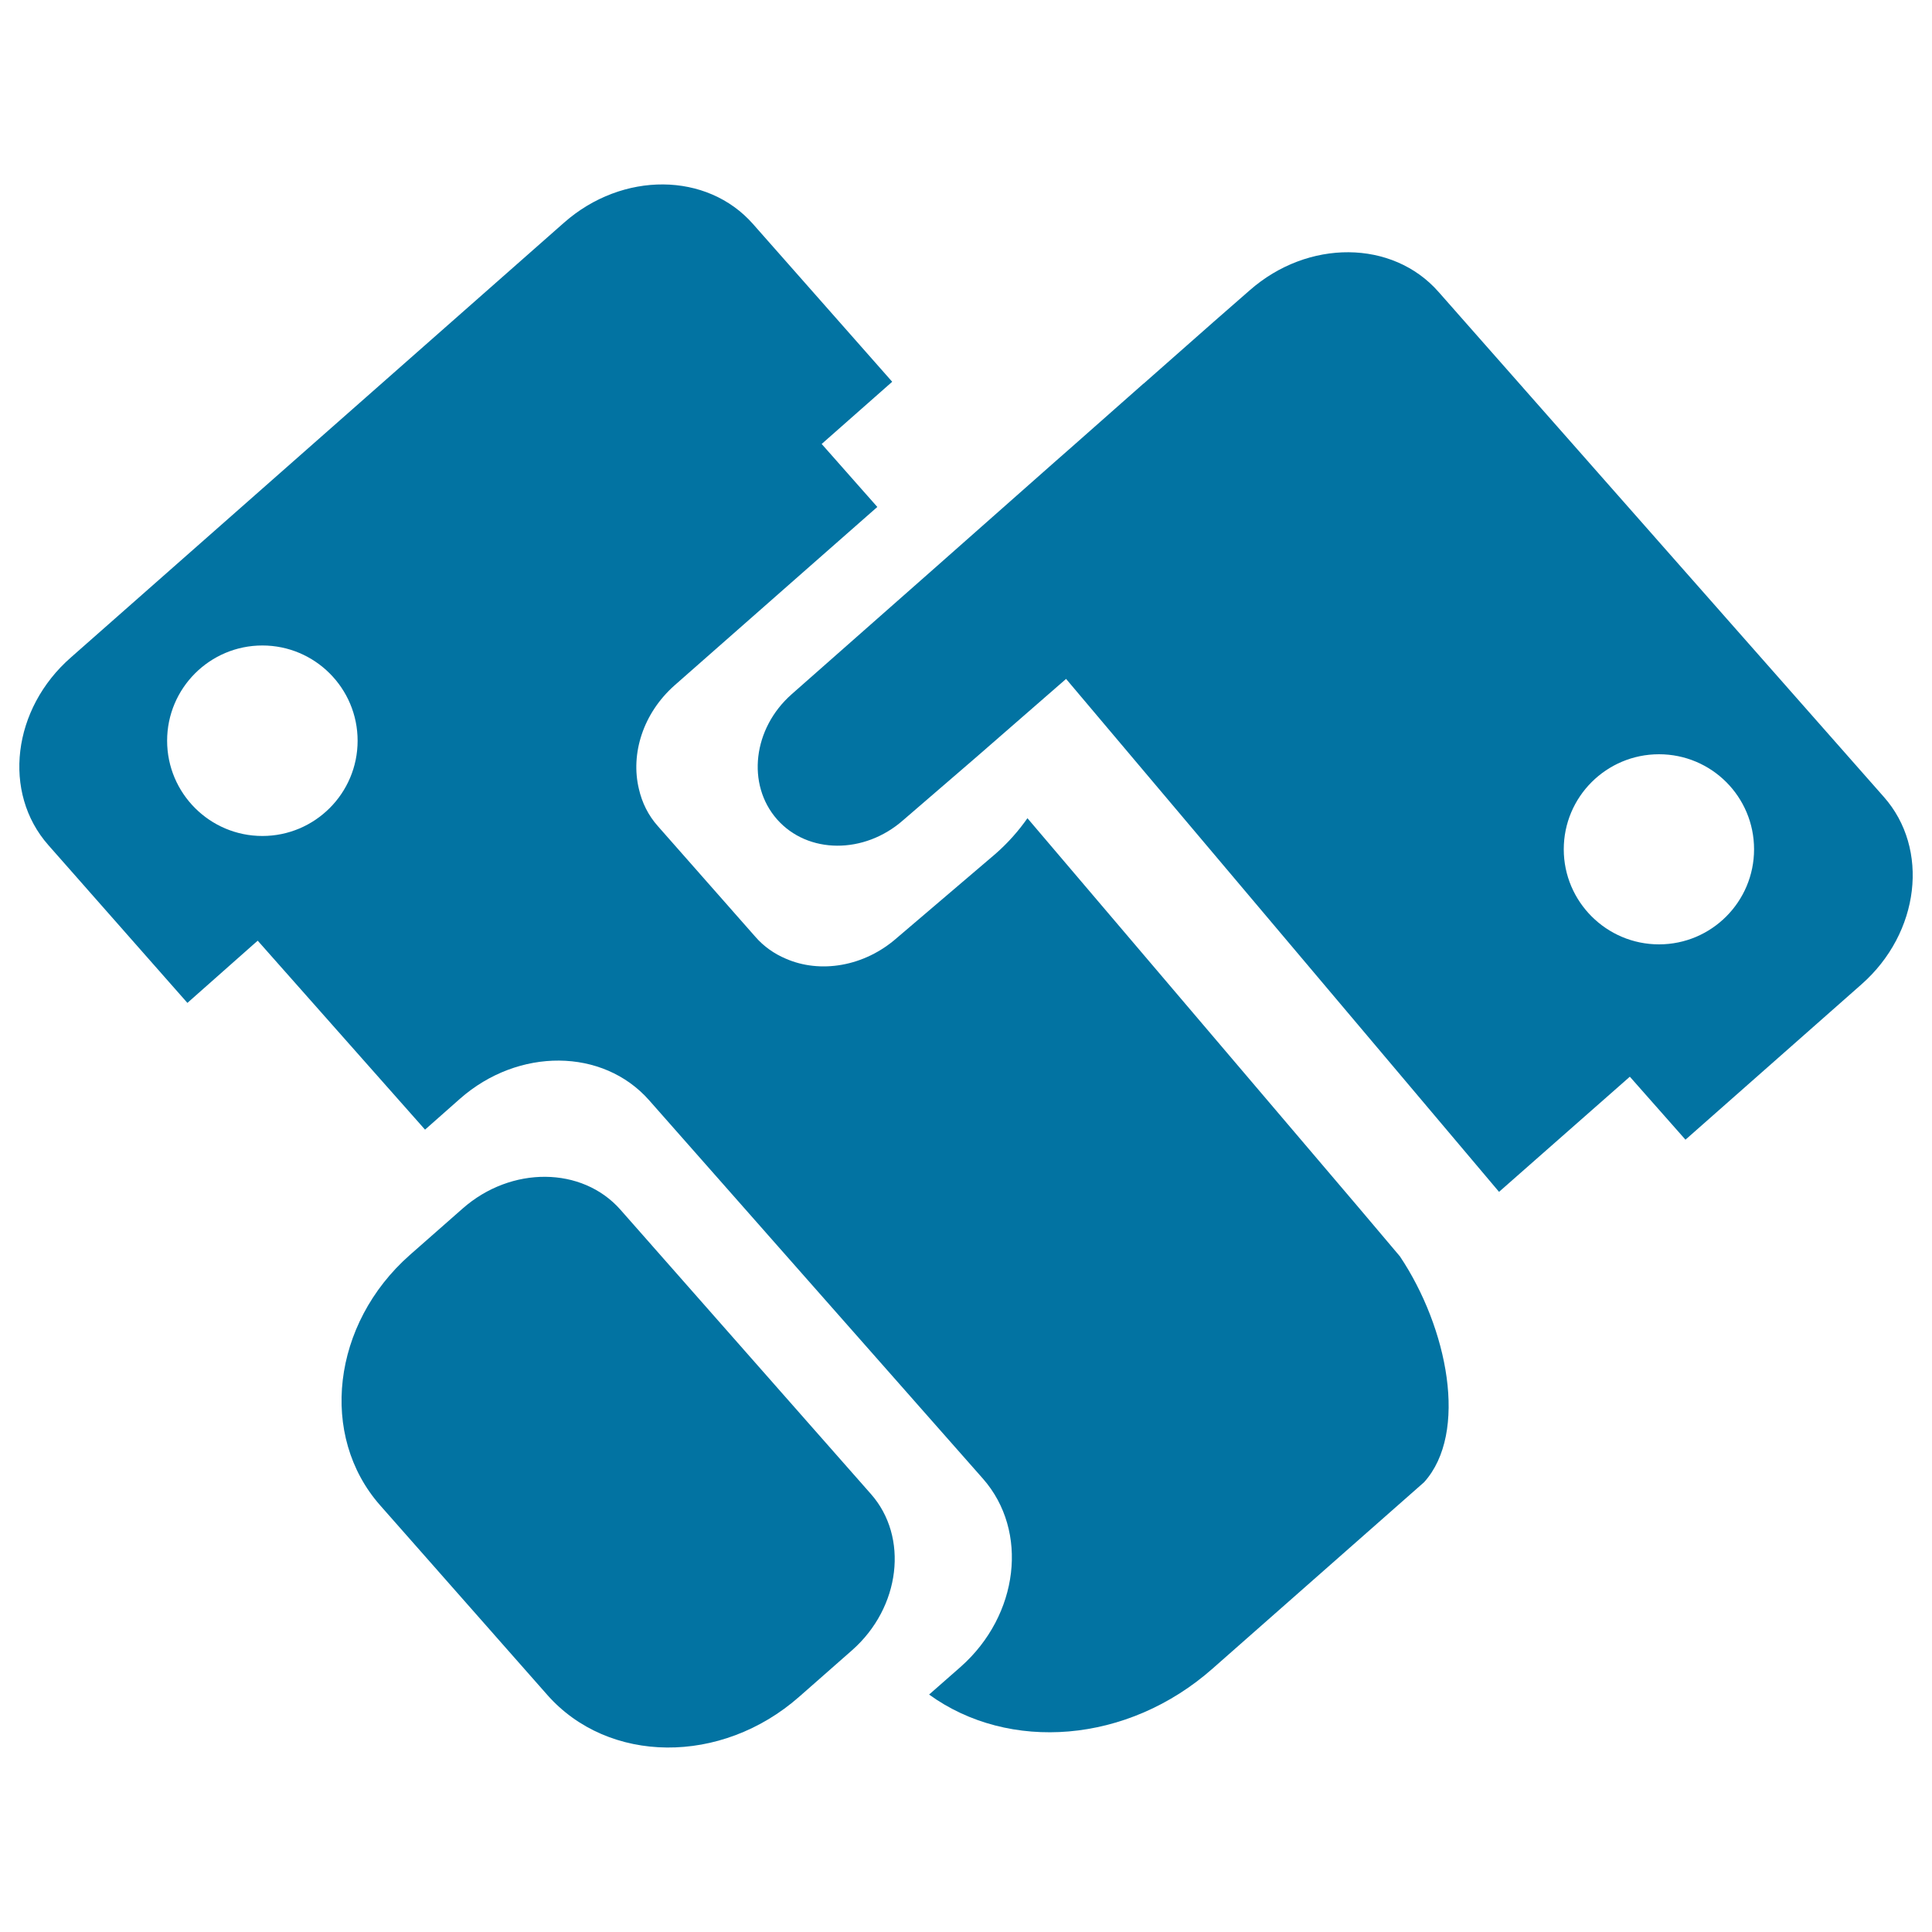 <svg xmlns="http://www.w3.org/2000/svg" viewBox="0 0 1000 1000" style="fill:#0273a2">
<title>Handshake SVG icon</title>
<path d="M321.1,626.1c-19.8-22.4-56.5-22.7-81.6-0.6l-18.3,16.1l-9.1,8c-40.3,35.6-47.1,93.6-15.3,129.6l86.4,98c31.7,36,90.2,36.5,130.5,1l9.1-8l18.3-16.1c25-22.1,29.4-58.6,9.6-80.9L321.1,626.1z"/><path d="M975,412.4L744.6,151.1c-23.8-27.1-67.6-27.4-97.8-0.8l-18.3,16l-36.5,32.2l-0.3,0.2l-36.1,31.9l-9.9,8.7L482.7,295l-72.9,64.3c-20.1,17.7-23.5,46.7-7.6,64.8c15.9,18,45.1,18.2,65.3,0.4l37.7-32.5l46.6-40.6l224.1,265.5l67.7-59.6l28.8,32.6l91.1-80.4C993.7,482.9,998.9,439.3,975,412.4z M858.7,488.8c-27.2,0-49.3-22.1-49.3-49.2c0-27.2,22.1-49.2,49.3-49.2c27.2,0,49.2,22,49.2,49.2C907.9,466.7,885.9,488.8,858.7,488.8z"/><path d="M703.3,625.1L531.8,423.5c-4.6,6.6-10.2,12.9-16.6,18.5l-50.9,43.4c-17,15-39.8,18.6-57.6,10.8c-5.9-2.5-11.4-6.3-15.8-11.4l-50.4-57.2c-5-5.6-8.2-12.2-9.8-19.2c-4.4-18.2,2.1-39.2,18.5-53.7l68.4-60.2l36.5-32.1l-28.8-32.6l36.5-32.2l-72-81.6c-23.8-27.1-67.6-27.4-97.8-0.8l-255.2,225C6.3,366.8,1.1,410.3,25,437.4l72,81.7l34.9-30.9l1.5-1.3l86.6,97.8l18.1-16c30.2-26.6,74-26.3,97.9,0.8l172.8,195.9c23.8,27.1,18.6,70.6-11.5,97.3l-16.4,14.4c41.3,29.9,102.7,25.5,146.8-13.5l109.4-96.4c23.1-25.6,12.2-80-12.5-116.9L703.3,625.1z M135.8,432.7c-27.2,0-49.3-22.1-49.3-49.3c0-27.2,22.1-49.3,49.3-49.3c27.2,0,49.3,22.1,49.3,49.3C185.1,410.6,163,432.7,135.8,432.7z M717.5,783.7c2.2-1.6,4.2-3.4,6.1-5.2C721.7,780.3,719.7,782,717.5,783.7z M733.3,767c0,0.1-0.1,0.2-0.1,0.2S733.3,767.1,733.3,767z M728.8,773c-0.5,0.5-0.9,0.9-1.4,1.5C727.9,773.9,728.4,773.5,728.8,773z"/>
</svg>